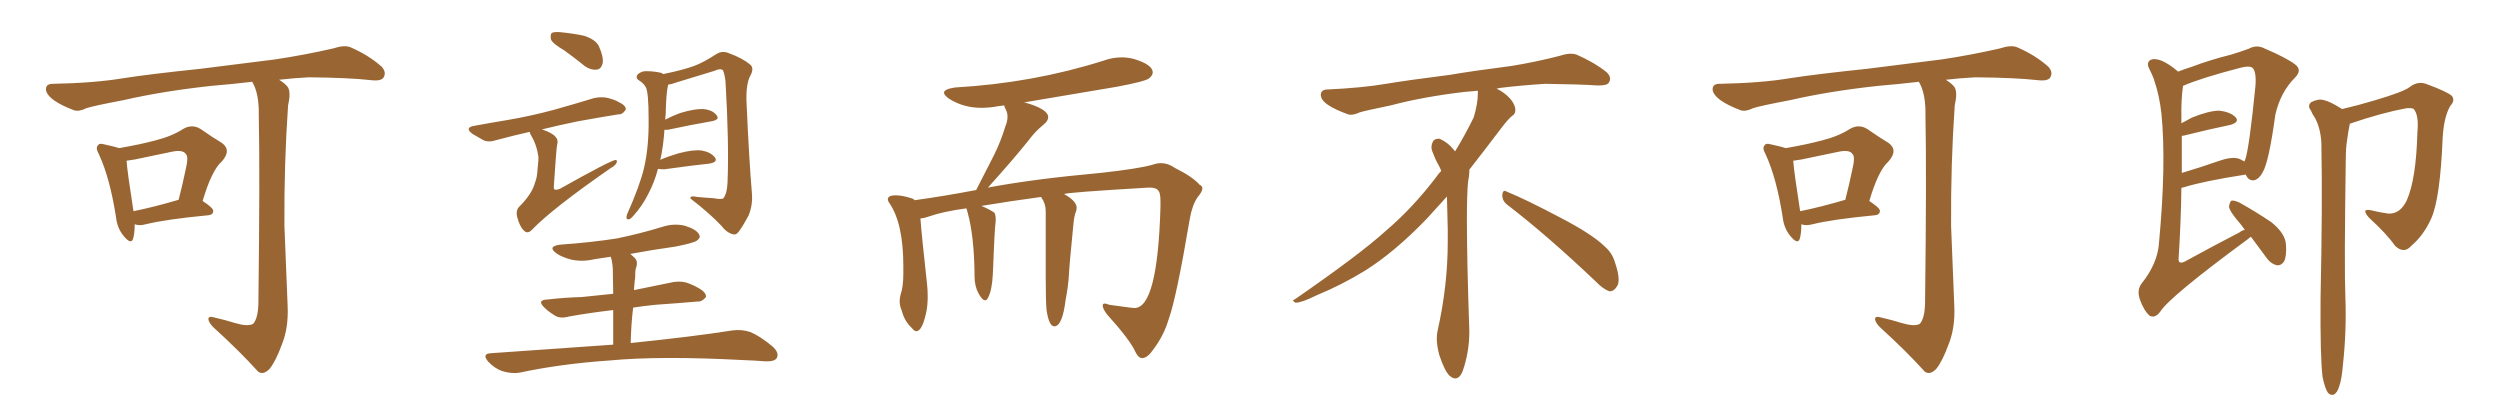 <svg xmlns="http://www.w3.org/2000/svg" xmlns:xlink="http://www.w3.org/1999/xlink" width="900" height="150"><path fill="#996633" padding="10" d="M48.49 80.71L48.49 80.71Q48.49 84.08 47.90 85.99L47.90 85.99Q47.17 88.18 44.53 84.96L44.53 84.96Q42.19 82.18 41.75 78.08L41.75 78.08Q39.55 64.01 35.60 55.52L35.60 55.52Q34.28 53.17 35.30 52.29L35.30 52.29Q35.74 51.42 37.65 52.00L37.65 52.00Q41.02 52.73 42.92 53.32L42.92 53.32Q50.54 52.00 55.96 50.54L55.96 50.54Q61.82 49.07 65.92 46.44L65.92 46.44Q69.14 44.53 72.22 46.44L72.22 46.44Q76.61 49.51 79.83 51.42L79.83 51.42Q83.50 54.05 79.83 58.15L79.83 58.15Q76.17 61.38 72.95 72.36L72.95 72.36Q76.76 74.85 76.76 75.88L76.76 75.88Q76.76 77.34 75 77.49L75 77.49Q59.62 78.96 52.59 80.71L52.59 80.71Q50.39 81.30 48.93 80.86L48.93 80.86Q48.63 80.71 48.49 80.71ZM48.05 76.03L48.05 76.03Q55.37 74.56 64.31 71.92L64.31 71.92Q65.77 66.21 66.80 61.23L66.80 61.23Q67.97 56.40 66.94 55.52L66.94 55.52Q65.92 53.76 61.82 54.64L61.82 54.64Q55.66 55.96 48.49 57.42L48.49 57.42Q46.88 57.71 45.56 57.86L45.56 57.86Q45.85 61.96 48.05 76.03ZM84.67 116.31L84.67 116.31L84.67 116.31Q89.21 117.63 91.11 116.60L91.11 116.60Q92.87 114.70 93.02 109.28L93.02 109.28Q93.60 61.96 93.16 41.60L93.16 41.60Q93.31 34.72 91.41 30.62L91.41 30.62Q90.97 29.88 90.82 29.44L90.82 29.44Q83.35 30.32 76.17 30.91L76.17 30.91Q58.59 32.81 44.53 36.04L44.53 36.04Q33.69 38.09 31.05 38.96L31.05 38.96Q28.42 40.28 26.66 39.70L26.66 39.70Q21.97 37.94 19.34 36.04L19.34 36.04Q16.41 33.84 16.55 31.93L16.55 31.93Q16.70 30.18 18.90 30.18L18.90 30.18Q34.28 29.88 44.53 28.13L44.53 28.13Q54.05 26.66 72.22 24.76L72.22 24.76Q81.30 23.58 99.02 21.39L99.02 21.39Q109.72 19.78 119.97 17.43L119.97 17.43Q123.93 16.11 126.12 16.99L126.12 16.99Q132.86 19.92 137.40 24.02L137.40 24.02Q139.16 25.93 138.13 27.83L138.13 27.83Q137.26 29.30 133.59 28.86L133.59 28.86Q125.83 27.98 111.18 27.83L111.18 27.83Q105.47 28.13 100.49 28.71L100.49 28.71Q102.83 30.18 103.71 31.49L103.71 31.49Q104.74 33.40 103.71 37.94L103.71 37.94Q102.25 58.89 102.39 81.30L102.39 81.30Q103.13 98.88 103.56 110.45L103.56 110.45Q103.86 118.07 101.51 123.93L101.51 123.93Q99.32 129.93 97.12 132.71L97.12 132.71Q94.78 135.21 92.87 133.74L92.87 133.74Q86.57 126.71 76.76 117.77L76.76 117.77Q75.15 116.16 75 114.84L75 114.84Q75.15 113.67 77.05 114.26L77.05 114.26Q81.45 115.28 84.67 116.31ZM203.17 18.16L203.17 18.16Q198.93 15.67 198.34 14.21L198.34 14.21Q198.05 12.45 198.63 11.87L198.63 11.87Q199.37 11.43 201.56 11.57L201.56 11.57Q206.25 12.01 210.35 12.89L210.35 12.89Q214.60 14.36 215.63 16.70L215.63 16.70Q217.38 20.65 216.94 22.85L216.94 22.85Q216.36 24.90 214.89 25.05L214.89 25.05Q212.84 25.34 210.64 23.88L210.64 23.88Q206.84 20.80 203.17 18.16ZM190.72 47.46L190.72 47.46Q184.28 48.93 178.86 50.39L178.86 50.39Q175.78 51.42 173.88 50.39L173.88 50.39Q171.83 49.22 170.07 48.19L170.07 48.19Q166.99 45.85 170.95 45.26L170.95 45.26Q177.25 44.09 182.67 43.21L182.67 43.21Q190.58 41.89 199.37 39.55L199.37 39.55Q206.69 37.50 213.87 35.30L213.87 35.30Q216.65 34.72 218.99 35.30L218.99 35.30Q221.19 35.89 222.22 36.47L222.22 36.47Q225.44 37.94 225.29 39.40L225.29 39.40Q224.12 41.31 222.66 41.16L222.66 41.16Q216.21 42.19 208.15 43.65L208.15 43.65Q200.98 45.12 195.12 46.58L195.12 46.58Q198.93 47.90 199.95 49.22L199.95 49.22Q201.12 50.39 200.54 52.29L200.54 52.29Q200.24 53.91 199.37 67.24L199.37 67.24Q199.37 67.97 199.51 68.12L199.51 68.12Q200.10 68.55 201.56 67.97L201.56 67.97Q219.87 57.71 221.63 57.57L221.63 57.57Q222.22 57.71 222.07 58.30L222.07 58.30Q221.78 59.47 219.87 60.50L219.87 60.50Q198.78 75.15 191.60 82.62L191.60 82.62Q189.99 84.38 188.67 83.06L188.67 83.06Q187.06 81.59 186.18 78.08L186.18 78.08Q185.60 75.59 187.06 74.27L187.06 74.27Q191.60 69.73 192.63 65.63L192.63 65.63Q193.36 64.01 193.51 60.94L193.51 60.94Q193.95 57.28 193.80 56.25L193.80 56.25Q193.21 52.15 191.31 48.93L191.31 48.93Q190.72 48.05 190.72 47.46ZM236.87 60.79L236.87 60.79Q235.55 65.77 233.35 69.87L233.35 69.87Q231.15 74.27 227.93 77.78L227.93 77.78Q226.90 78.96 226.32 78.96L226.32 78.96Q225.15 79.10 225.73 77.20L225.73 77.20Q230.42 66.65 231.88 60.35L231.88 60.35Q233.64 52.73 233.50 42.63L233.50 42.63Q233.50 33.25 232.47 31.35L232.47 31.35Q231.59 29.88 230.13 29.00L230.13 29.00Q228.66 28.13 229.54 26.81L229.54 26.81Q231.01 25.49 232.76 25.63L232.76 25.63Q235.40 25.63 238.04 26.22L238.04 26.22Q238.62 26.51 238.77 26.66L238.77 26.66Q245.95 25.20 249.90 23.73L249.90 23.73Q253.13 22.56 258.11 19.34L258.11 19.34Q260.16 18.16 262.50 19.19L262.50 19.19Q267.33 20.95 270.12 23.29L270.12 23.29Q271.58 24.61 270.12 27.25L270.12 27.25Q268.36 30.47 268.80 37.94L268.80 37.94Q269.68 57.71 270.70 69.73L270.70 69.73Q271.00 73.83 269.53 77.49L269.53 77.49Q267.33 81.59 265.87 83.50L265.87 83.50Q264.84 84.81 263.53 84.23L263.53 84.23Q261.47 83.64 259.72 81.30L259.72 81.30Q255.62 76.90 248.58 71.48L248.58 71.48Q248.29 70.31 251.07 70.90L251.07 70.90Q254.00 71.19 256.79 71.34L256.79 71.34Q259.86 71.92 260.45 71.34L260.45 71.34Q261.77 69.58 261.91 65.63L261.91 65.63Q262.50 51.86 261.18 29.30L261.18 29.30Q260.89 26.81 260.30 25.34L260.30 25.34Q259.42 24.46 257.23 25.49L257.23 25.49Q250.34 27.54 243.31 29.74L243.31 29.74Q241.85 30.32 240.53 30.47L240.53 30.47Q239.79 33.54 239.65 41.16L239.65 41.16Q239.50 42.04 239.50 43.07L239.50 43.07Q241.99 41.75 244.78 40.72L244.78 40.72Q250.05 39.11 253.13 39.26L253.13 39.26Q256.49 39.55 257.96 41.46L257.96 41.46Q259.28 43.07 256.20 43.65L256.20 43.65Q249.32 44.82 240.38 46.73L240.38 46.73Q239.65 46.73 239.21 46.73L239.21 46.73Q238.77 52.88 237.74 57.42L237.74 57.42Q237.60 57.42 237.60 57.57L237.60 57.57Q240.67 56.25 244.19 55.22L244.19 55.22Q249.61 53.76 252.69 54.20L252.69 54.20Q255.91 54.79 257.37 56.69L257.37 56.69Q258.54 58.30 255.47 58.89L255.47 58.89Q248.58 59.62 239.21 60.94L239.21 60.94Q237.74 60.94 236.87 60.79ZM220.75 124.07L220.75 124.07L220.75 124.07Q220.75 116.60 220.75 111.62L220.75 111.62Q211.96 112.65 204.79 113.96L204.79 113.96Q201.56 114.84 199.66 113.53L199.66 113.53Q197.46 112.21 196.00 110.74L196.00 110.74Q193.07 107.96 197.17 107.81L197.17 107.81Q203.61 107.08 209.47 106.93L209.47 106.93Q214.89 106.35 220.75 105.76L220.75 105.76Q220.61 98.29 220.61 96.83L220.61 96.83Q220.46 94.19 219.87 92.43L219.87 92.43Q216.80 92.87 214.01 93.31L214.01 93.31Q209.62 94.34 205.66 93.46L205.66 93.46Q202.29 92.58 200.39 91.26L200.39 91.26Q196.73 88.62 202.00 88.04L202.00 88.04Q212.70 87.30 222.07 85.84L222.07 85.84Q230.57 84.08 238.18 81.74L238.18 81.74Q242.58 80.27 246.68 81.30L246.68 81.30Q250.78 82.62 251.66 84.38L251.66 84.38Q252.39 85.55 250.93 86.57L250.93 86.57Q249.90 87.45 243.16 88.77L243.16 88.77Q234.81 89.94 226.90 91.41L226.90 91.41Q227.78 92.14 228.66 93.02L228.66 93.02Q229.83 94.34 228.81 96.97L228.81 96.97Q228.66 98.00 228.66 99.76L228.66 99.76Q228.37 102.10 228.22 104.44L228.22 104.44Q235.40 102.98 242.58 101.51L242.58 101.51Q245.80 101.07 248.14 102.10L248.14 102.10Q250.34 102.98 251.22 103.56L251.22 103.56Q254.30 105.18 254.15 106.93L254.15 106.93Q252.69 108.69 251.22 108.54L251.22 108.54Q244.48 109.13 235.99 109.72L235.99 109.72Q231.59 110.16 227.93 110.74L227.93 110.74Q227.20 116.75 227.05 123.49L227.05 123.49Q249.90 121.14 263.67 118.95L263.67 118.95Q267.04 118.51 270.12 119.53L270.12 119.53Q273.63 121.00 278.03 124.66L278.03 124.66Q280.66 127.00 279.64 128.91L279.64 128.91Q278.76 130.22 275.54 130.08L275.54 130.08Q271.88 129.79 267.77 129.64L267.77 129.64Q237.45 128.03 219.29 129.79L219.29 129.79Q202.00 130.96 186.91 134.18L186.91 134.18Q184.28 134.62 180.76 133.59L180.76 133.59Q177.98 132.57 175.78 130.22L175.78 130.22Q173.29 127.29 176.81 127.15L176.81 127.15Q200.39 125.54 220.75 124.07ZM411.33 128.91L411.33 128.91L411.18 128.91Q409.86 128.91 408.84 126.86L408.84 126.86Q406.93 122.46 398.44 113.09L398.44 113.09Q396.97 111.04 396.97 110.01L396.97 110.01Q396.97 109.28 397.71 109.28L397.71 109.28Q398.29 109.28 399.32 109.72L399.32 109.72L406.79 110.74L408.40 110.89Q416.75 110.89 417.77 74.41L417.77 74.41L417.77 72.51Q417.77 69.43 417.04 68.70L417.04 68.70Q416.31 67.53 413.96 67.53L413.96 67.53L413.53 67.53Q383.64 69.29 383.06 69.87L383.06 69.87Q387.60 72.36 387.60 74.85L387.60 74.85L387.45 75.88Q386.72 77.49 386.43 80.71L386.43 80.71Q384.96 95.36 384.81 99.02L384.81 99.02Q384.52 103.42 383.64 107.81L383.64 107.81Q382.47 117.48 379.54 117.48L379.54 117.48Q377.64 117.48 376.76 111.62L376.76 111.62Q376.46 108.54 376.46 99.61L376.46 99.61L376.46 76.03Q376.46 73.24 374.85 71.04L374.85 71.04L374.85 70.90Q364.89 72.22 353.32 74.12L353.32 74.12Q356.69 75.59 358.01 76.61L358.01 76.61Q358.45 77.49 358.45 78.81L358.45 78.81L358.45 79.54Q358.01 82.76 357.42 98.73L357.42 98.73Q357.13 104.59 355.66 107.23L355.66 107.23Q355.22 108.11 354.64 108.11L354.64 108.11Q353.61 108.11 352.22 105.54Q350.83 102.98 350.83 99.32L350.83 99.32L350.83 98.58Q350.68 84.96 348.34 76.46L348.34 76.46L347.90 75Q339.40 76.17 334.42 77.93L334.42 77.93Q332.81 78.52 331.35 78.66L331.35 78.66Q331.79 84.67 333.69 101.81L333.69 101.81Q333.98 104.44 333.98 106.64L333.98 106.64Q333.98 110.01 333.40 112.65L333.40 112.65Q331.93 119.24 329.88 119.24L329.88 119.24Q329.15 119.24 328.27 118.07L328.27 118.07Q325.63 115.72 324.61 111.77L324.61 111.77Q323.88 110.16 323.88 108.40L323.88 108.40Q323.88 107.37 324.17 106.20L324.17 106.20Q325.20 103.27 325.20 98.58L325.20 98.58L325.20 95.80Q325.20 80.27 320.07 72.95L320.07 72.95Q319.63 72.36 319.63 71.78L319.63 71.78Q319.63 70.31 322.41 70.31L322.41 70.31Q324.76 70.31 327.98 71.34L327.98 71.34Q328.71 71.48 329.30 72.07L329.30 72.07Q339.84 70.61 351.42 68.41L351.42 68.41L357.86 55.81Q360.21 51.12 361.96 45.41L361.96 45.41Q362.70 43.65 362.70 42.04L362.70 42.04Q362.70 40.58 362.11 39.48Q361.52 38.38 361.52 37.94L361.52 37.94L359.33 38.23Q356.25 38.82 353.32 38.82L353.32 38.82Q346.88 38.82 341.75 35.60L341.75 35.60Q339.84 34.28 339.84 33.40L339.84 33.40Q339.84 32.08 343.80 31.49L343.80 31.49Q371.92 29.88 397.27 21.83L397.27 21.83Q400.49 20.65 403.86 20.65L403.86 20.65Q406.05 20.65 408.25 21.24L408.25 21.24Q414.99 23.29 414.99 26.07L414.99 26.07Q414.99 27.10 413.67 28.20Q412.35 29.30 402.25 31.20L402.25 31.20L368.41 36.91L368.99 36.91Q377.34 39.26 377.34 42.19L377.34 42.19Q377.34 43.51 375.73 44.82L375.73 44.82Q372.51 47.46 370.17 50.68L370.17 50.68Q364.89 57.28 355.66 67.53L355.66 67.53Q371.92 64.45 396.09 62.26L396.09 62.26Q409.57 60.79 414.84 59.33L414.84 59.33Q416.46 58.74 417.92 58.74L417.92 58.74Q420.56 58.74 423.05 60.50L423.05 60.50Q429.49 63.72 431.84 66.50L431.84 66.50Q432.86 66.94 432.86 67.82L432.86 67.82Q432.86 68.99 431.10 71.04L431.10 71.04Q429.20 73.83 428.32 78.81L428.32 78.81Q423.49 107.37 420.70 114.99L420.70 114.99Q418.95 120.85 415.28 125.68L415.28 125.68Q413.23 128.76 411.33 128.91ZM542.58 73.68L542.58 73.68Q540.82 72.36 540.82 70.17L540.82 70.17Q540.97 68.70 541.70 68.70L541.70 68.70Q541.99 68.70 542.43 68.99L542.43 68.99Q549.32 71.78 561.77 78.37L561.77 78.37Q573.05 84.23 577.59 88.62L577.59 88.62Q580.37 90.97 581.40 94.48L581.40 94.48Q582.71 98.29 582.71 100.63L582.71 100.63Q582.71 102.39 581.98 103.27L581.98 103.27Q580.96 104.88 579.49 104.88L579.49 104.88Q577.15 104.15 574.51 101.37L574.51 101.37Q557.08 84.81 542.58 73.68ZM532.03 33.54L532.03 33.54L532.03 32.67Q529.25 32.96 527.05 33.11L527.05 33.11Q512.26 34.86 500.68 37.94L500.68 37.94Q491.46 39.84 489.55 40.43L489.55 40.43Q487.65 41.31 486.33 41.31L486.33 41.31Q485.74 41.31 485.30 41.16L485.30 41.16Q480.76 39.55 478.13 37.79L478.13 37.79Q475.49 36.04 475.49 34.13L475.49 34.13L475.49 33.98Q475.63 32.37 477.54 32.23L477.54 32.23Q490.43 31.64 498.93 30.18L498.93 30.18Q506.84 28.86 521.92 26.95L521.92 26.95Q529.54 25.63 544.19 23.73L544.19 23.73Q553.13 22.27 561.62 20.07L561.62 20.07Q563.82 19.34 565.43 19.34L565.43 19.34Q566.60 19.34 567.48 19.63L567.48 19.63Q573.93 22.41 578.47 26.07L578.47 26.07Q579.64 27.25 579.64 28.42L579.64 28.42Q579.64 29.00 579.20 29.74L579.20 29.74Q578.61 30.76 575.68 30.76L575.68 30.76L574.95 30.76Q568.21 30.32 556.20 30.18L556.20 30.18Q547.27 30.76 540.09 31.64L540.09 31.64Q539.21 31.79 538.77 31.93L538.77 31.93Q541.41 33.11 543.60 35.45L543.60 35.45Q545.36 37.50 545.51 39.26L545.51 39.26L545.51 39.84Q545.51 41.02 544.34 41.75L544.34 41.75Q543.02 42.77 540.67 45.85L540.67 45.85Q534.23 54.35 528.96 61.08L528.96 61.08L528.96 61.82Q528.96 63.28 528.52 65.33L528.52 65.33Q528.08 69.43 528.08 79.25L528.08 79.25Q528.08 93.46 528.96 119.24L528.96 119.24Q528.96 126.71 526.61 133.45L526.61 133.45Q525.59 136.23 523.83 136.23L523.83 136.23Q522.95 136.23 521.78 135.21L521.78 135.21Q520.02 133.45 518.12 127.73L518.12 127.73Q517.24 124.37 517.24 121.88L517.24 121.88Q517.24 120.26 517.53 119.09L517.53 119.09Q521.19 102.83 521.19 87.01L521.19 87.01L521.19 82.62Q521.04 76.61 520.90 70.75L520.90 70.75Q516.80 75.29 513.57 78.81L513.57 78.81Q502.15 90.67 491.46 97.41L491.46 97.41Q482.81 102.69 473.88 106.35L473.88 106.35Q468.60 108.98 466.41 108.98L466.41 108.98Q465.53 108.54 465.53 108.25L465.53 108.25Q465.53 107.96 466.26 107.67L466.26 107.67Q489.40 91.70 498.78 83.20L498.78 83.20Q508.45 75 516.94 63.87L516.94 63.87Q517.82 62.55 518.85 61.52L518.85 61.52Q518.41 60.35 517.82 59.33L517.82 59.33Q516.65 57.28 515.63 54.49L515.63 54.49Q515.33 53.76 515.33 53.03L515.33 53.03Q515.33 52.00 515.92 50.83L515.92 50.83Q516.50 49.95 517.82 49.95L517.82 49.95L518.26 49.95Q521.19 51.27 523.10 53.61L523.10 53.61Q523.39 53.91 523.83 54.49L523.83 54.49Q527.34 48.78 530.57 42.19L530.57 42.19Q532.03 37.21 532.03 33.54ZM648.49 80.71L648.49 80.71Q648.49 84.08 647.90 85.99L647.90 85.99Q647.17 88.18 644.53 84.96L644.53 84.96Q642.19 82.18 641.75 78.08L641.75 78.08Q639.55 64.01 635.60 55.52L635.60 55.52Q634.28 53.17 635.30 52.29L635.30 52.29Q635.74 51.42 637.65 52.00L637.65 52.00Q641.02 52.73 642.92 53.32L642.92 53.32Q650.54 52.00 655.96 50.54L655.96 50.54Q661.82 49.07 665.92 46.44L665.92 46.44Q669.14 44.53 672.22 46.44L672.22 46.44Q676.61 49.51 679.83 51.42L679.83 51.42Q683.50 54.05 679.83 58.15L679.83 58.15Q676.17 61.38 672.95 72.36L672.95 72.36Q676.76 74.85 676.76 75.88L676.76 75.88Q676.76 77.34 675 77.49L675 77.49Q659.62 78.96 652.59 80.71L652.59 80.71Q650.39 81.30 648.93 80.86L648.93 80.86Q648.63 80.71 648.49 80.71ZM648.05 76.03L648.05 76.03Q655.37 74.56 664.31 71.92L664.31 71.92Q665.77 66.21 666.80 61.23L666.80 61.23Q667.97 56.40 666.94 55.52L666.94 55.52Q665.92 53.76 661.82 54.64L661.82 54.64Q655.66 55.96 648.49 57.42L648.49 57.42Q646.88 57.71 645.56 57.86L645.56 57.86Q645.85 61.96 648.05 76.03ZM684.67 116.31L684.67 116.31L684.67 116.31Q689.21 117.63 691.11 116.60L691.11 116.60Q692.87 114.70 693.02 109.28L693.02 109.28Q693.60 61.96 693.16 41.60L693.16 41.60Q693.31 34.72 691.41 30.62L691.41 30.62Q690.97 29.88 690.82 29.44L690.82 29.44Q683.35 30.32 676.17 30.91L676.17 30.91Q658.59 32.81 644.53 36.04L644.53 36.04Q633.69 38.09 631.05 38.96L631.05 38.96Q628.42 40.28 626.66 39.70L626.66 39.70Q621.97 37.94 619.34 36.04L619.34 36.04Q616.41 33.84 616.55 31.93L616.55 31.93Q616.70 30.18 618.90 30.18L618.90 30.18Q634.28 29.88 644.53 28.13L644.53 28.13Q654.05 26.66 672.22 24.76L672.22 24.76Q681.30 23.58 699.02 21.39L699.02 21.39Q709.72 19.78 719.97 17.43L719.97 17.43Q723.93 16.11 726.12 16.99L726.12 16.99Q732.86 19.92 737.40 24.02L737.40 24.02Q739.16 25.93 738.13 27.83L738.13 27.83Q737.26 29.30 733.59 28.86L733.59 28.86Q725.83 27.98 711.18 27.83L711.18 27.83Q705.47 28.13 700.49 28.71L700.49 28.71Q702.83 30.18 703.71 31.49L703.71 31.49Q704.74 33.40 703.71 37.94L703.71 37.94Q702.25 58.89 702.39 81.30L702.39 81.30Q703.13 98.88 703.56 110.45L703.56 110.45Q703.86 118.07 701.51 123.93L701.51 123.93Q699.32 129.93 697.12 132.71L697.12 132.71Q694.78 135.21 692.87 133.74L692.87 133.74Q686.57 126.71 676.76 117.77L676.76 117.77Q675.15 116.16 675 114.84L675 114.84Q675.15 113.67 677.05 114.26L677.05 114.26Q681.45 115.28 684.67 116.31ZM810.35 85.25L810.35 85.25Q809.77 85.55 809.18 86.13L809.18 86.13Q780.91 106.93 777.69 112.21L777.69 112.21Q775.78 114.70 773.88 113.67L773.88 113.67Q771.83 111.91 770.36 107.81L770.36 107.81Q769.19 104.44 770.95 102.10L770.95 102.10Q776.81 94.78 777.25 87.30L777.25 87.30Q779.88 59.18 778.13 41.02L778.13 41.02Q777.39 34.28 775.49 28.86L775.49 28.86Q775.49 28.71 775.49 28.71L775.49 28.71Q774.76 26.81 773.88 25.05L773.88 25.05Q772.56 22.71 774.02 21.68L774.02 21.68Q775.34 20.80 778.13 21.83L778.13 21.83Q780.91 23.00 784.13 25.78L784.13 25.78Q786.33 24.90 789.11 24.02L789.11 24.02Q795.70 21.53 803.32 19.63L803.32 19.63Q806.69 18.60 809.47 17.58L809.47 17.58Q812.40 15.97 815.19 17.43L815.19 17.43Q823.10 20.80 826.17 23.14L826.17 23.14Q828.96 25.20 826.17 27.98L826.17 27.98Q821.04 33.11 819.14 41.16L819.14 41.16Q816.80 58.30 814.60 61.96L814.60 61.96Q813.43 64.31 811.52 64.89L811.52 64.89Q809.47 65.19 808.45 62.84L808.45 62.84Q793.36 65.19 786.33 67.38L786.33 67.38Q785.45 67.53 785.30 67.68L785.30 67.68Q785.16 79.69 784.28 93.31L784.28 93.31Q784.28 95.21 786.47 94.19L786.47 94.19Q796.88 88.48 806.25 83.64L806.25 83.64Q807.13 82.91 808.15 82.76L808.15 82.76Q806.84 80.86 805.52 79.39L805.52 79.39Q802.59 75.88 802.44 74.41L802.44 74.41Q802.73 72.66 803.32 72.22L803.32 72.22Q804.35 72.07 806.25 72.95L806.25 72.95Q812.26 76.32 817.68 79.98L817.68 79.98Q822.80 84.08 822.95 88.18L822.95 88.18Q823.24 92.29 822.22 94.19L822.22 94.19Q821.19 95.65 819.73 95.51L819.73 95.51Q817.68 95.07 816.21 93.16L816.21 93.16Q813.13 88.92 810.35 85.25ZM785.45 48.93L785.45 48.93Q785.45 55.22 785.45 62.26L785.45 62.26Q791.89 60.35 799.51 57.71L799.51 57.71Q804.05 56.25 806.40 57.28L806.40 57.28Q807.13 57.71 808.01 58.15L808.01 58.15Q808.15 57.57 808.30 57.42L808.30 57.42Q809.77 53.03 811.96 30.91L811.96 30.91Q812.40 25.05 810.50 24.17L810.50 24.17Q809.47 23.73 806.84 24.32L806.84 24.32Q792.19 28.13 785.89 30.91L785.89 30.91Q785.16 36.04 785.30 42.63L785.30 42.63Q785.30 43.36 785.30 44.38L785.30 44.38Q787.21 43.36 789.11 42.33L789.11 42.33Q795.26 39.84 798.93 39.84L798.93 39.84Q802.88 40.28 804.79 42.19L804.79 42.19Q806.40 43.95 802.88 44.97L802.88 44.97Q795.70 46.44 786.33 48.78L786.33 48.78Q786.04 48.78 785.45 48.93ZM836.13 135.79L836.13 135.79L836.13 135.79Q835.25 128.61 835.40 107.37L835.40 107.37Q836.13 73.10 835.69 51.42L835.69 51.42Q835.40 46.29 833.50 42.63L833.50 42.63Q832.47 41.16 831.88 39.70L831.88 39.70Q830.57 38.09 832.03 36.77L832.03 36.77Q834.67 35.45 836.57 36.04L836.57 36.04Q838.77 36.47 843.16 39.26L843.16 39.26Q848.88 37.94 855.18 36.04L855.18 36.04Q865.14 33.11 867.48 31.35L867.48 31.35Q870.26 29.15 873.34 30.18L873.34 30.18Q881.25 33.11 882.71 34.57L882.71 34.57Q883.89 36.18 882.13 38.09L882.13 38.09Q879.79 42.04 879.35 49.66L879.35 49.66Q878.47 71.48 875.24 78.66L875.24 78.66Q872.46 84.81 868.07 88.48L868.07 88.48Q865.43 91.55 862.21 88.48L862.21 88.48Q859.13 84.08 852.83 78.37L852.83 78.37Q849.76 74.85 853.71 75.73L853.71 75.73Q856.64 76.46 859.86 76.90L859.86 76.90Q864.11 77.05 866.46 72.07L866.46 72.07Q869.82 64.45 870.26 47.61L870.26 47.61Q870.85 41.46 868.95 39.26L868.95 39.26Q868.51 38.82 866.31 38.96L866.31 38.96Q857.52 40.58 845.95 44.53L845.95 44.53Q845.36 47.17 844.92 50.68L844.92 50.68Q844.48 53.32 844.48 57.42L844.48 57.42Q843.90 96.83 844.34 107.08L844.34 107.08Q844.78 119.24 843.46 131.25L843.46 131.25Q843.02 136.67 842.14 139.01L842.14 139.01Q841.41 141.50 840.09 142.09L840.09 142.09Q838.92 142.38 838.04 141.36L838.04 141.36Q837.01 139.89 836.13 135.79Z"/></svg>